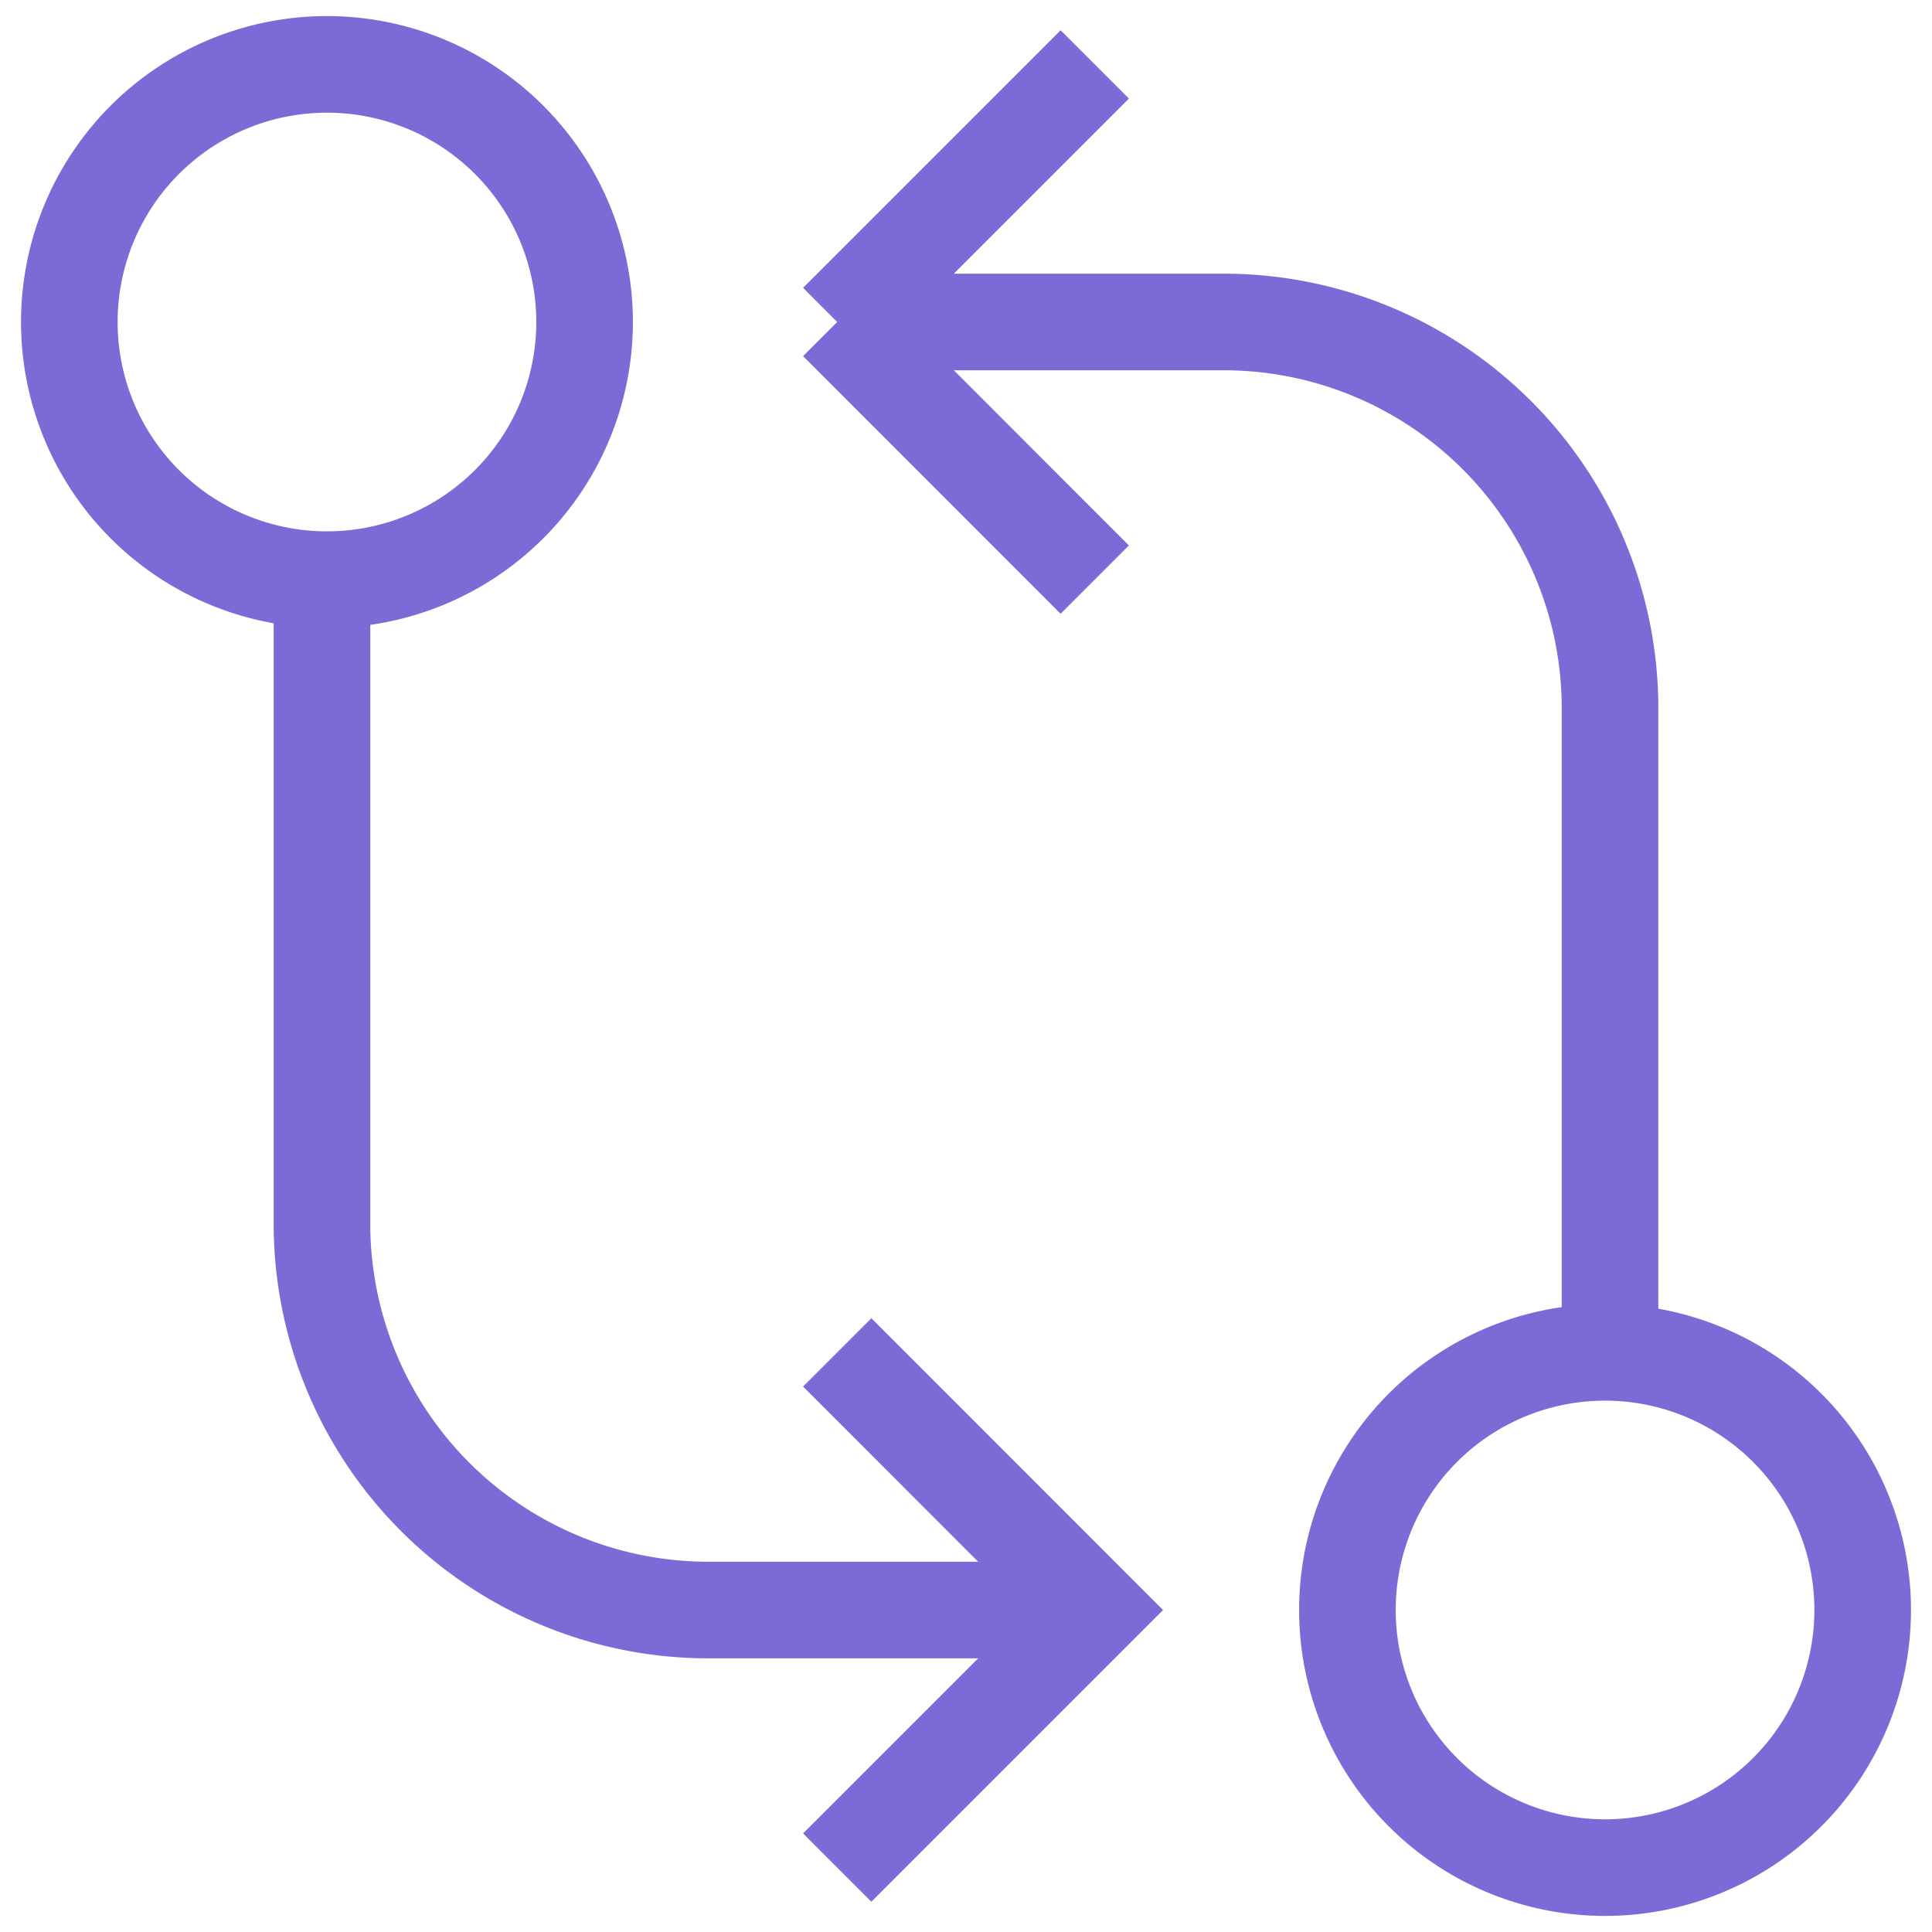 <svg width="20" height="20" fill="none" xmlns="http://www.w3.org/2000/svg"><path d="M11.333.667L8.667 3.333m0 0L11.333 6M8.667 3.333h4a4 4 0 014 4V14M3.333 6a2.667 2.667 0 100-5.333 2.667 2.667 0 000 5.333zm0 0v6.667a4 4 0 004 4h3.334m-2 2.666l2.666-2.666L8.667 14m8 0a2.667 2.667 0 100 5.333 2.667 2.667 0 000-5.333z" stroke="#7e6ad6" class="melticon-icon"/></svg>